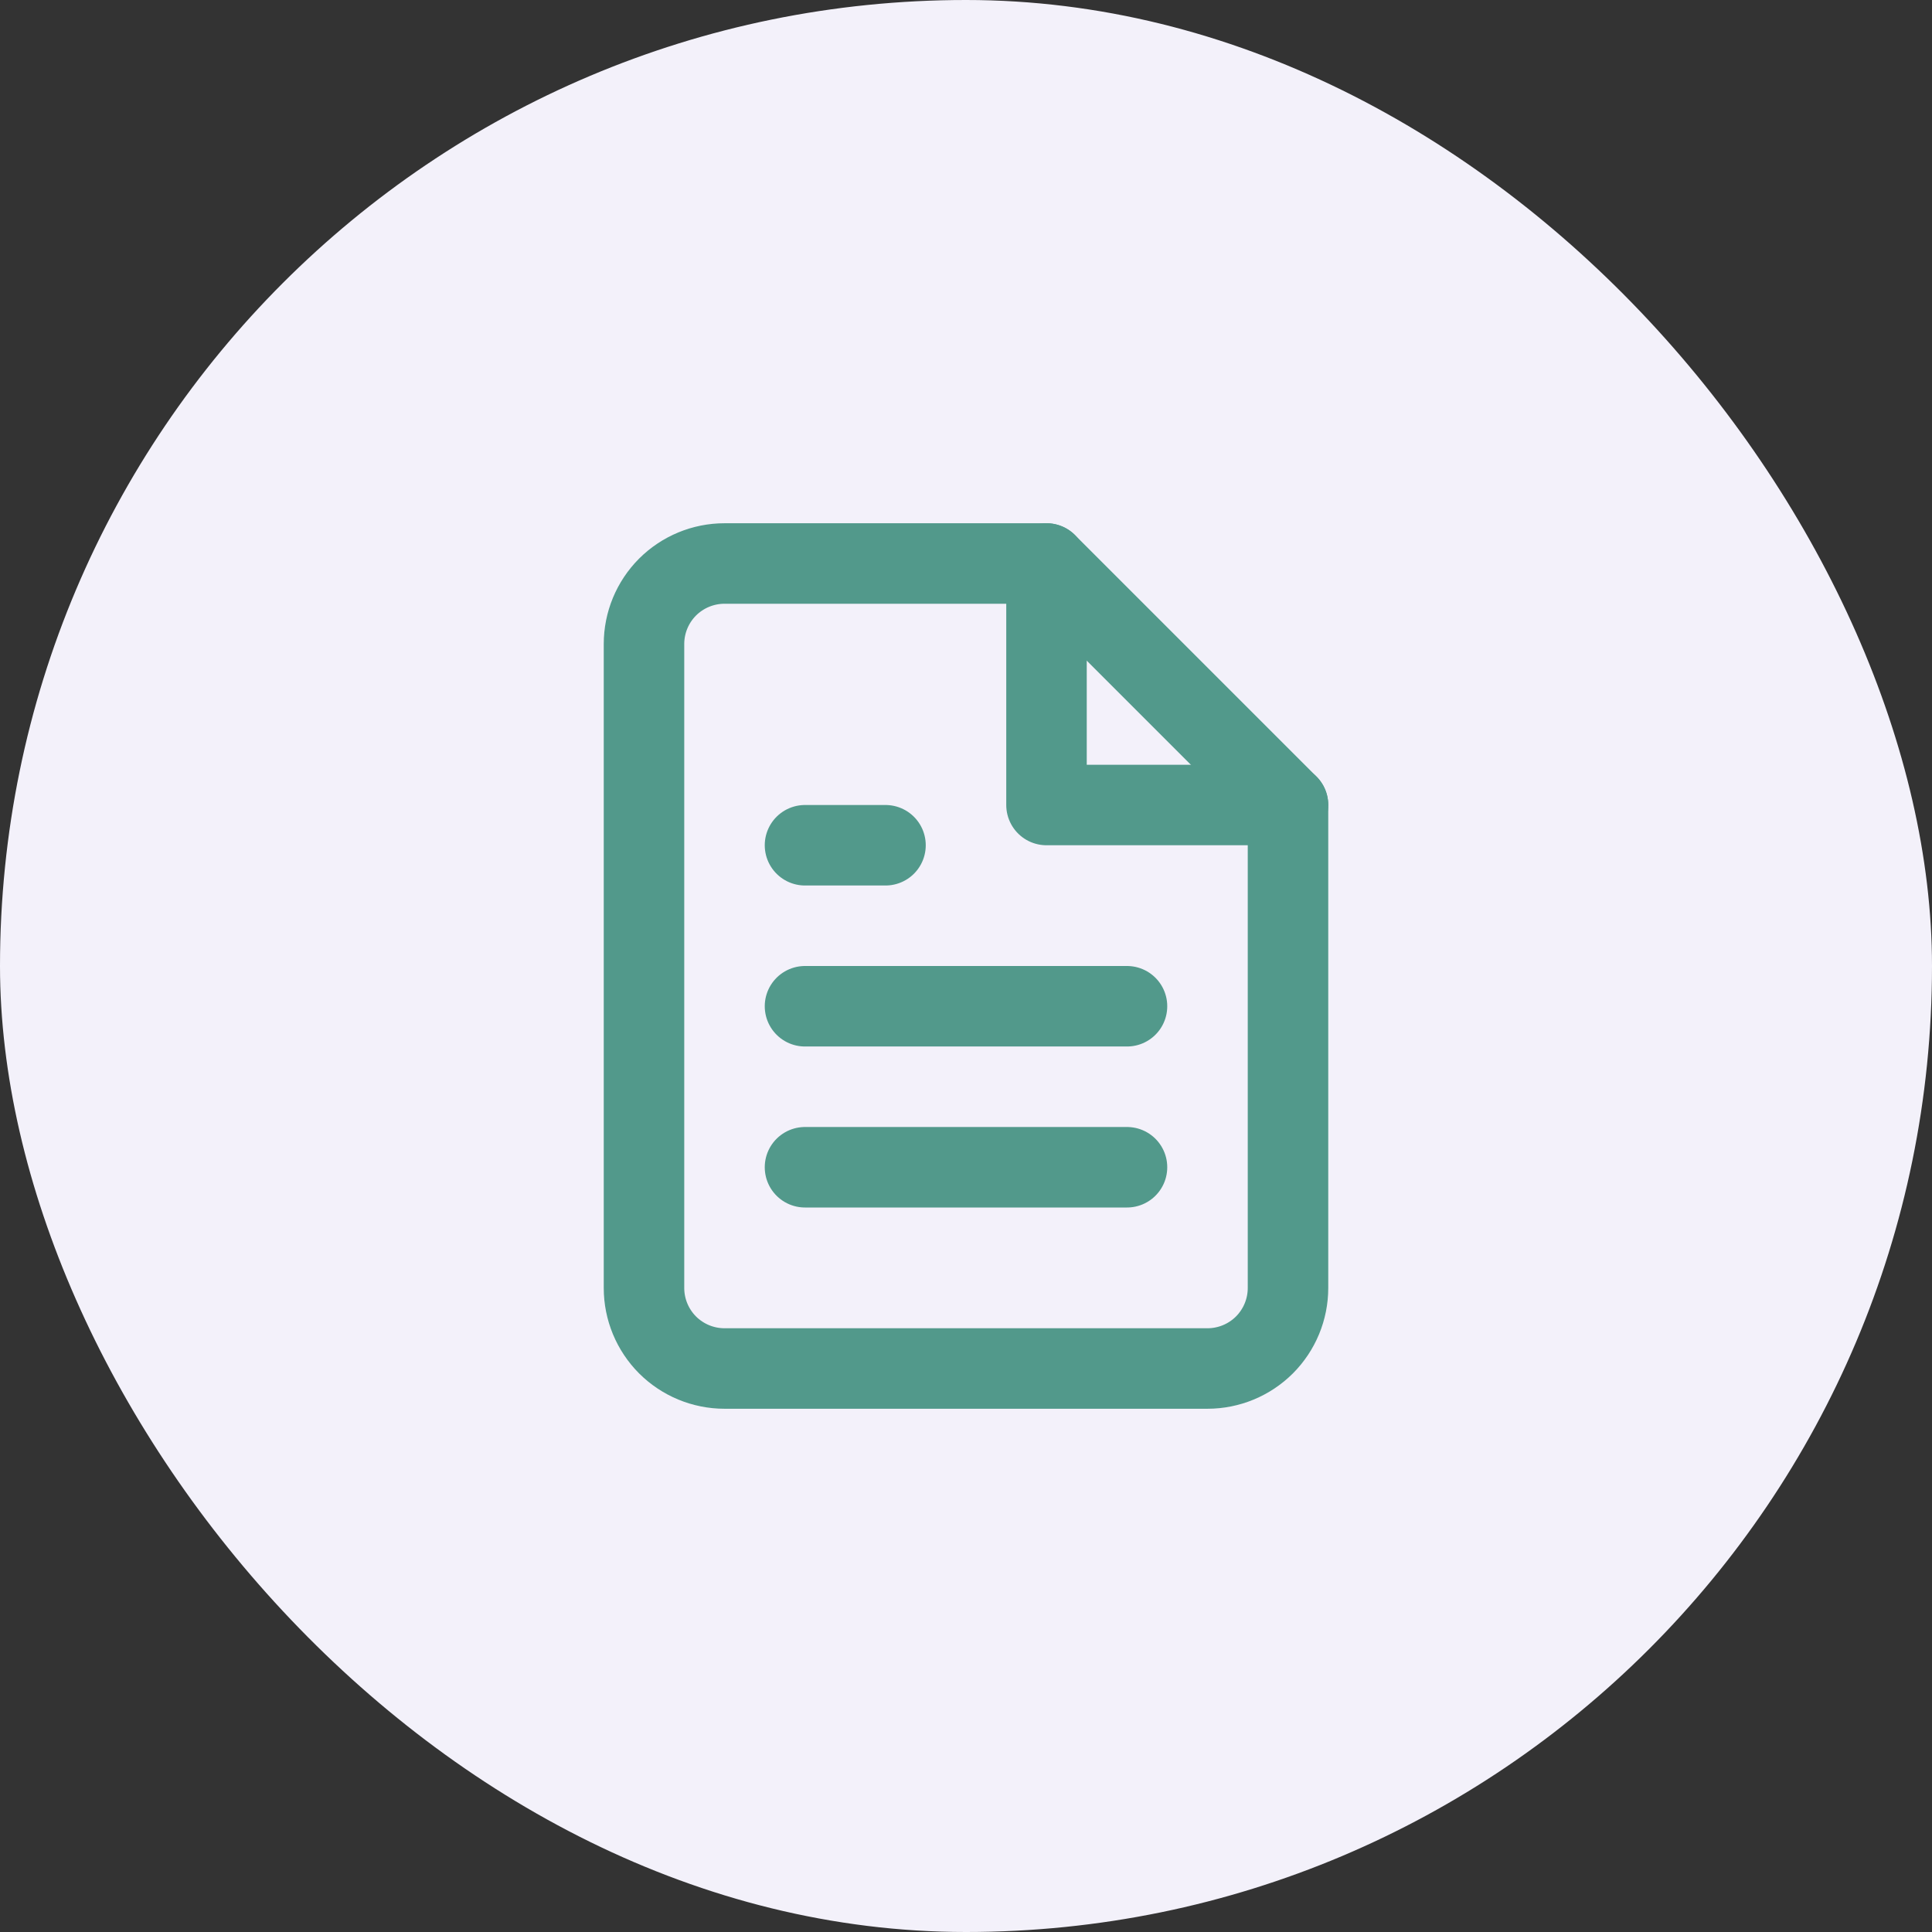 <svg width="36" height="36" viewBox="0 0 36 36" fill="none" xmlns="http://www.w3.org/2000/svg">
<rect x="0" y="0" width="36" height="36" fill="#333333" stroke="none"/>
<rect width="36" height="36" rx="18" fill="#F3F1FA"/>
<path d="M19.5 10.5H13.5C13.102 10.5 12.721 10.658 12.439 10.939C12.158 11.221 12 11.602 12 12V24C12 24.398 12.158 24.779 12.439 25.061C12.721 25.342 13.102 25.5 13.5 25.5H22.5C22.898 25.5 23.279 25.342 23.561 25.061C23.842 24.779 24 24.398 24 24V15L19.5 10.5Z" stroke="#52998B" stroke-width="1.5" stroke-linecap="round" stroke-linejoin="round"/>
<path d="M19.5 10.5V15H24" stroke="#52998B" stroke-width="1.5" stroke-linecap="round" stroke-linejoin="round"/>
<path d="M21 18.75H15" stroke="#52998B" stroke-width="1.5" stroke-linecap="round" stroke-linejoin="round"/>
<path d="M21 21.75H15" stroke="#52998B" stroke-width="1.5" stroke-linecap="round" stroke-linejoin="round"/>
<path d="M16.5 15.75H15.75H15" stroke="#52998B" stroke-width="1.5" stroke-linecap="round" stroke-linejoin="round"/>
</svg>
